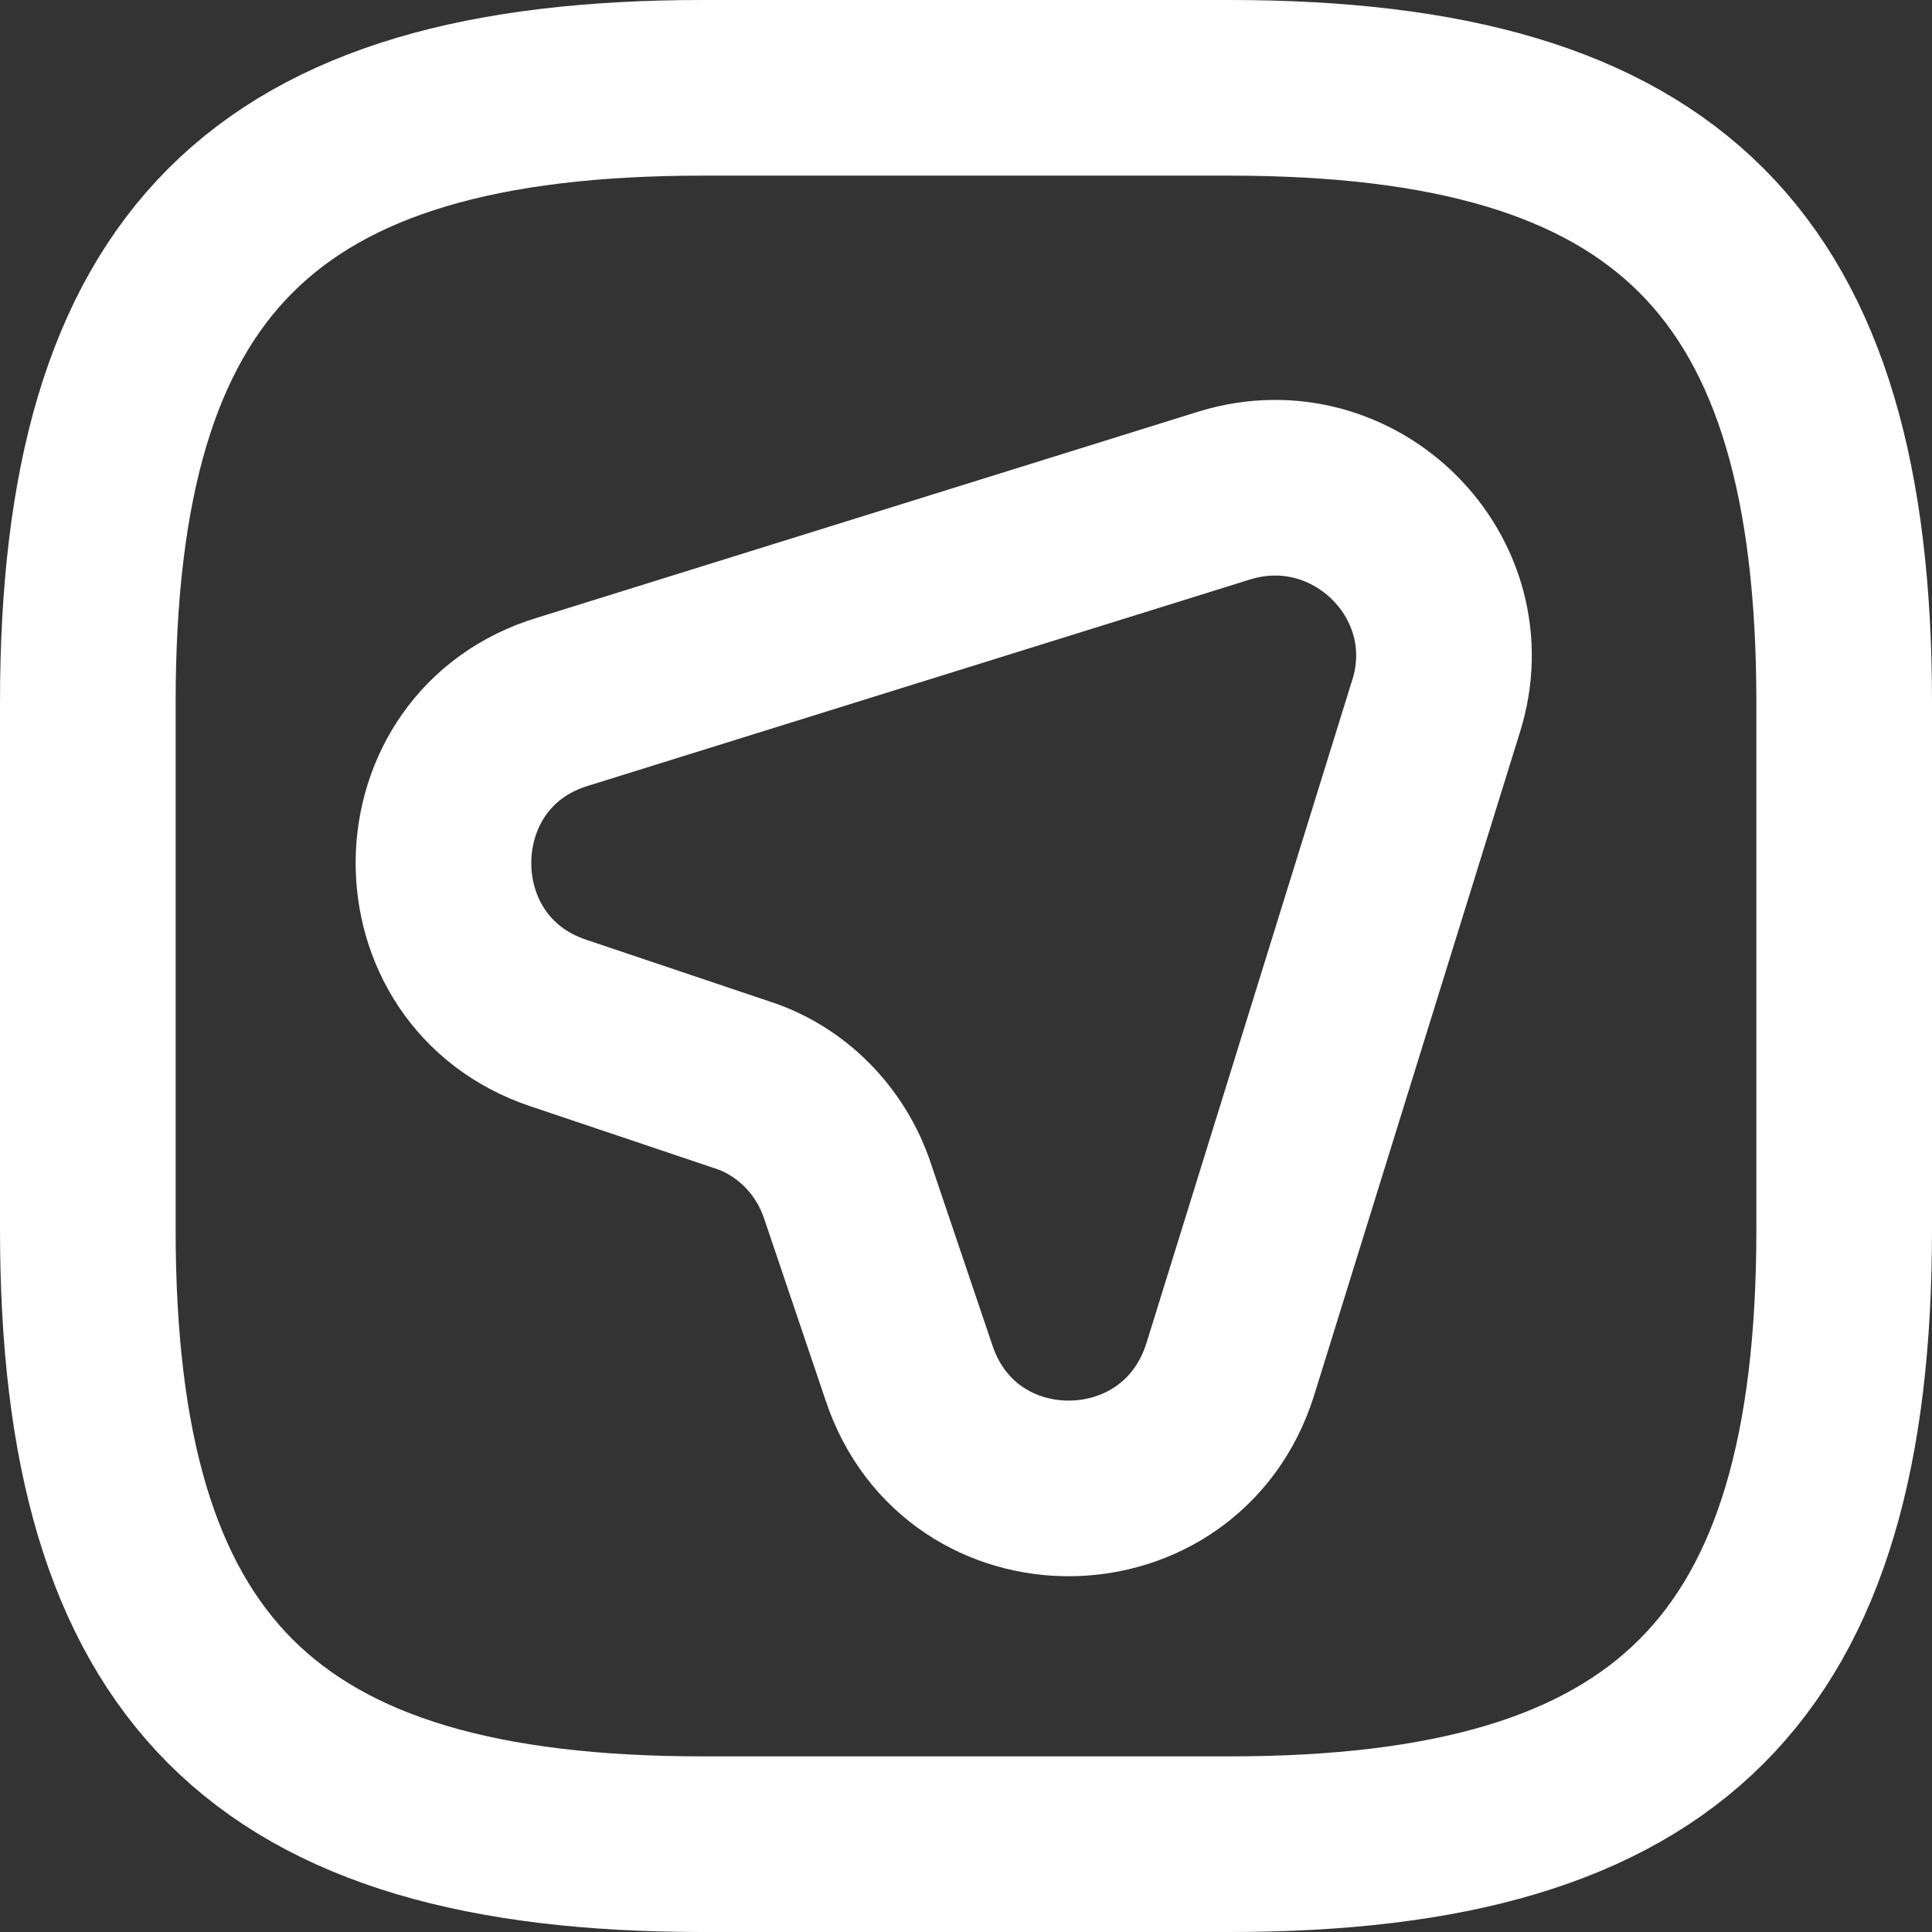 <svg width="22" height="22" viewBox="0 0 22 22" fill="none" xmlns="http://www.w3.org/2000/svg">
<rect x="0" y="0" width="22" height="22" fill="#333333" stroke="none"/>
<path d="M16.35 8.05L14.01 15.59C13.45 17.38 10.94 17.41 10.35 15.63L9.65 13.56C9.46 12.99 9.01 12.53 8.44 12.35L6.36 11.65C4.59 11.06 4.62 8.53 6.41 7.99L13.95 5.64C15.43 5.19 16.82 6.58 16.35 8.05Z" stroke="white" stroke-width="2" stroke-linecap="round" stroke-linejoin="round"/>
<path d="M8 21H14C19 21 21 19 21 14V8C21 3 19 1 14 1H8C3 1 1 3 1 8V14C1 19 3 21 8 21Z" stroke="white" stroke-width="2" stroke-linecap="round" stroke-linejoin="round"/>
</svg>
